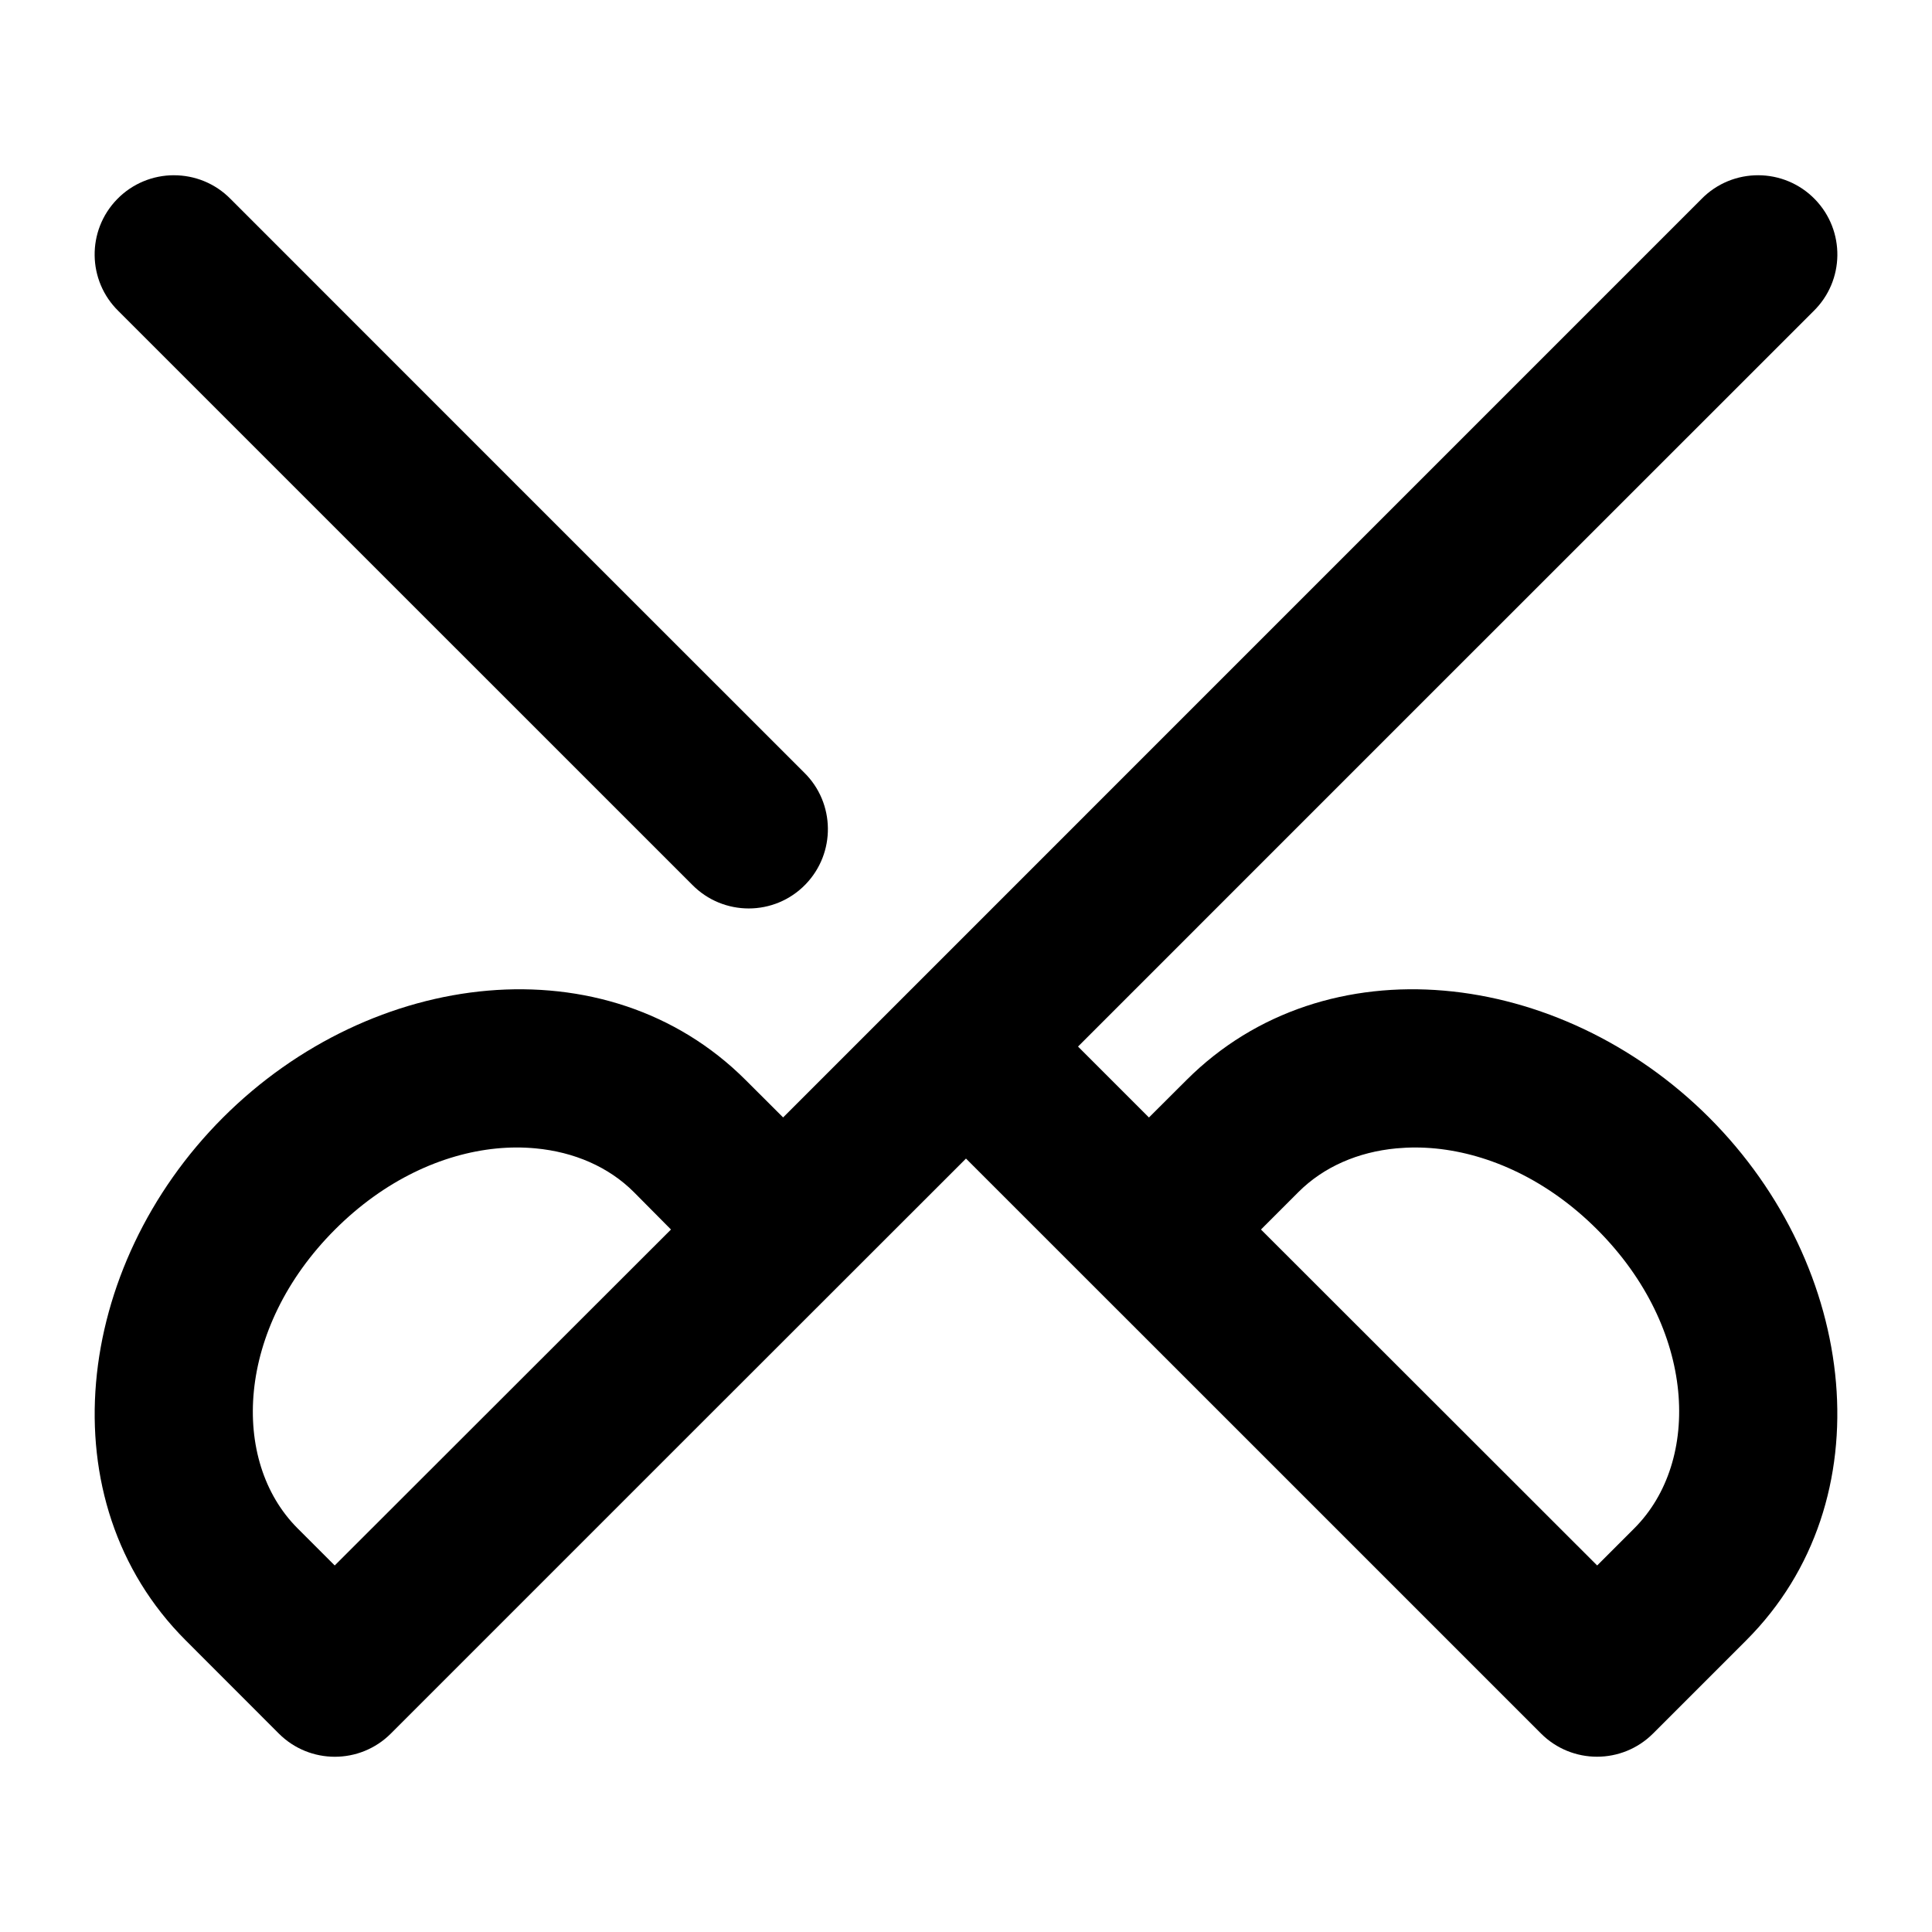 <?xml version="1.0" encoding="UTF-8"?>
<!-- Uploaded to: ICON Repo, www.iconrepo.com, Generator: ICON Repo Mixer Tools -->
<svg fill="#000000" width="800px" height="800px" version="1.1" viewBox="144 144 512 512" xmlns="http://www.w3.org/2000/svg">
 <path d="m190.06 190.44c-5.461 0.008-10.934 2.141-15.047 6.375-8.059 8.301-7.887 21.559 0.398 29.645 50.676 50.641 101.33 101.31 151.99 151.97 8.254 8.438 21.828 8.43 30.055-0.039 8.059-8.301 7.906-21.578-0.355-29.664-50.668-50.645-101.33-101.3-151.97-151.97-4.133-4.223-9.594-6.32-15.055-6.312zm419.88 0c-5.461-0.008-10.922 2.09-15.047 6.312-81.113 81.137-162.24 162.26-243.36 243.38l-9.902-9.883c-18.484-18.484-43.254-25.871-68.328-23.719-25.07 2.152-50.445 13.875-70.211 33.641-39.531 39.531-46.871 101.55-9.902 138.52l24.703 24.723c8.199 8.195 21.484 8.195 29.684 0 50.785-50.832 101.62-101.59 152.42-152.38 50.816 50.777 101.6 101.58 152.4 152.38 8.195 8.18 21.469 8.18 29.664 0l24.723-24.723c36.973-36.969 29.691-98.984-9.84-138.52-19.766-19.77-45.203-31.488-70.273-33.641-25.07-2.156-49.781 5.231-68.266 23.719l-9.922 9.898-18.797-18.797c64.973-64.965 129.93-129.95 194.91-194.89 8.277-8.086 8.449-21.34 0.387-29.645-4.113-4.234-9.586-6.367-15.047-6.375zm-324 257.89c10.18 0.953 19.34 4.887 26.035 11.582l9.84 9.922-89.113 89.031-9.84-9.84c-17.852-17.852-16.332-52.938 9.922-79.191 13.129-13.129 28.422-20.039 42.703-21.465 3.57-0.355 7.062-0.359 10.453-0.039zm228.11 0c3.387-0.316 6.887-0.312 10.453 0.039 14.277 1.422 29.637 8.336 42.762 21.465 26.254 26.254 27.691 61.34 9.84 79.191l-9.84 9.84-89.094-89.031 9.922-9.922c6.695-6.695 15.797-10.629 25.953-11.582z"/>
</svg>
